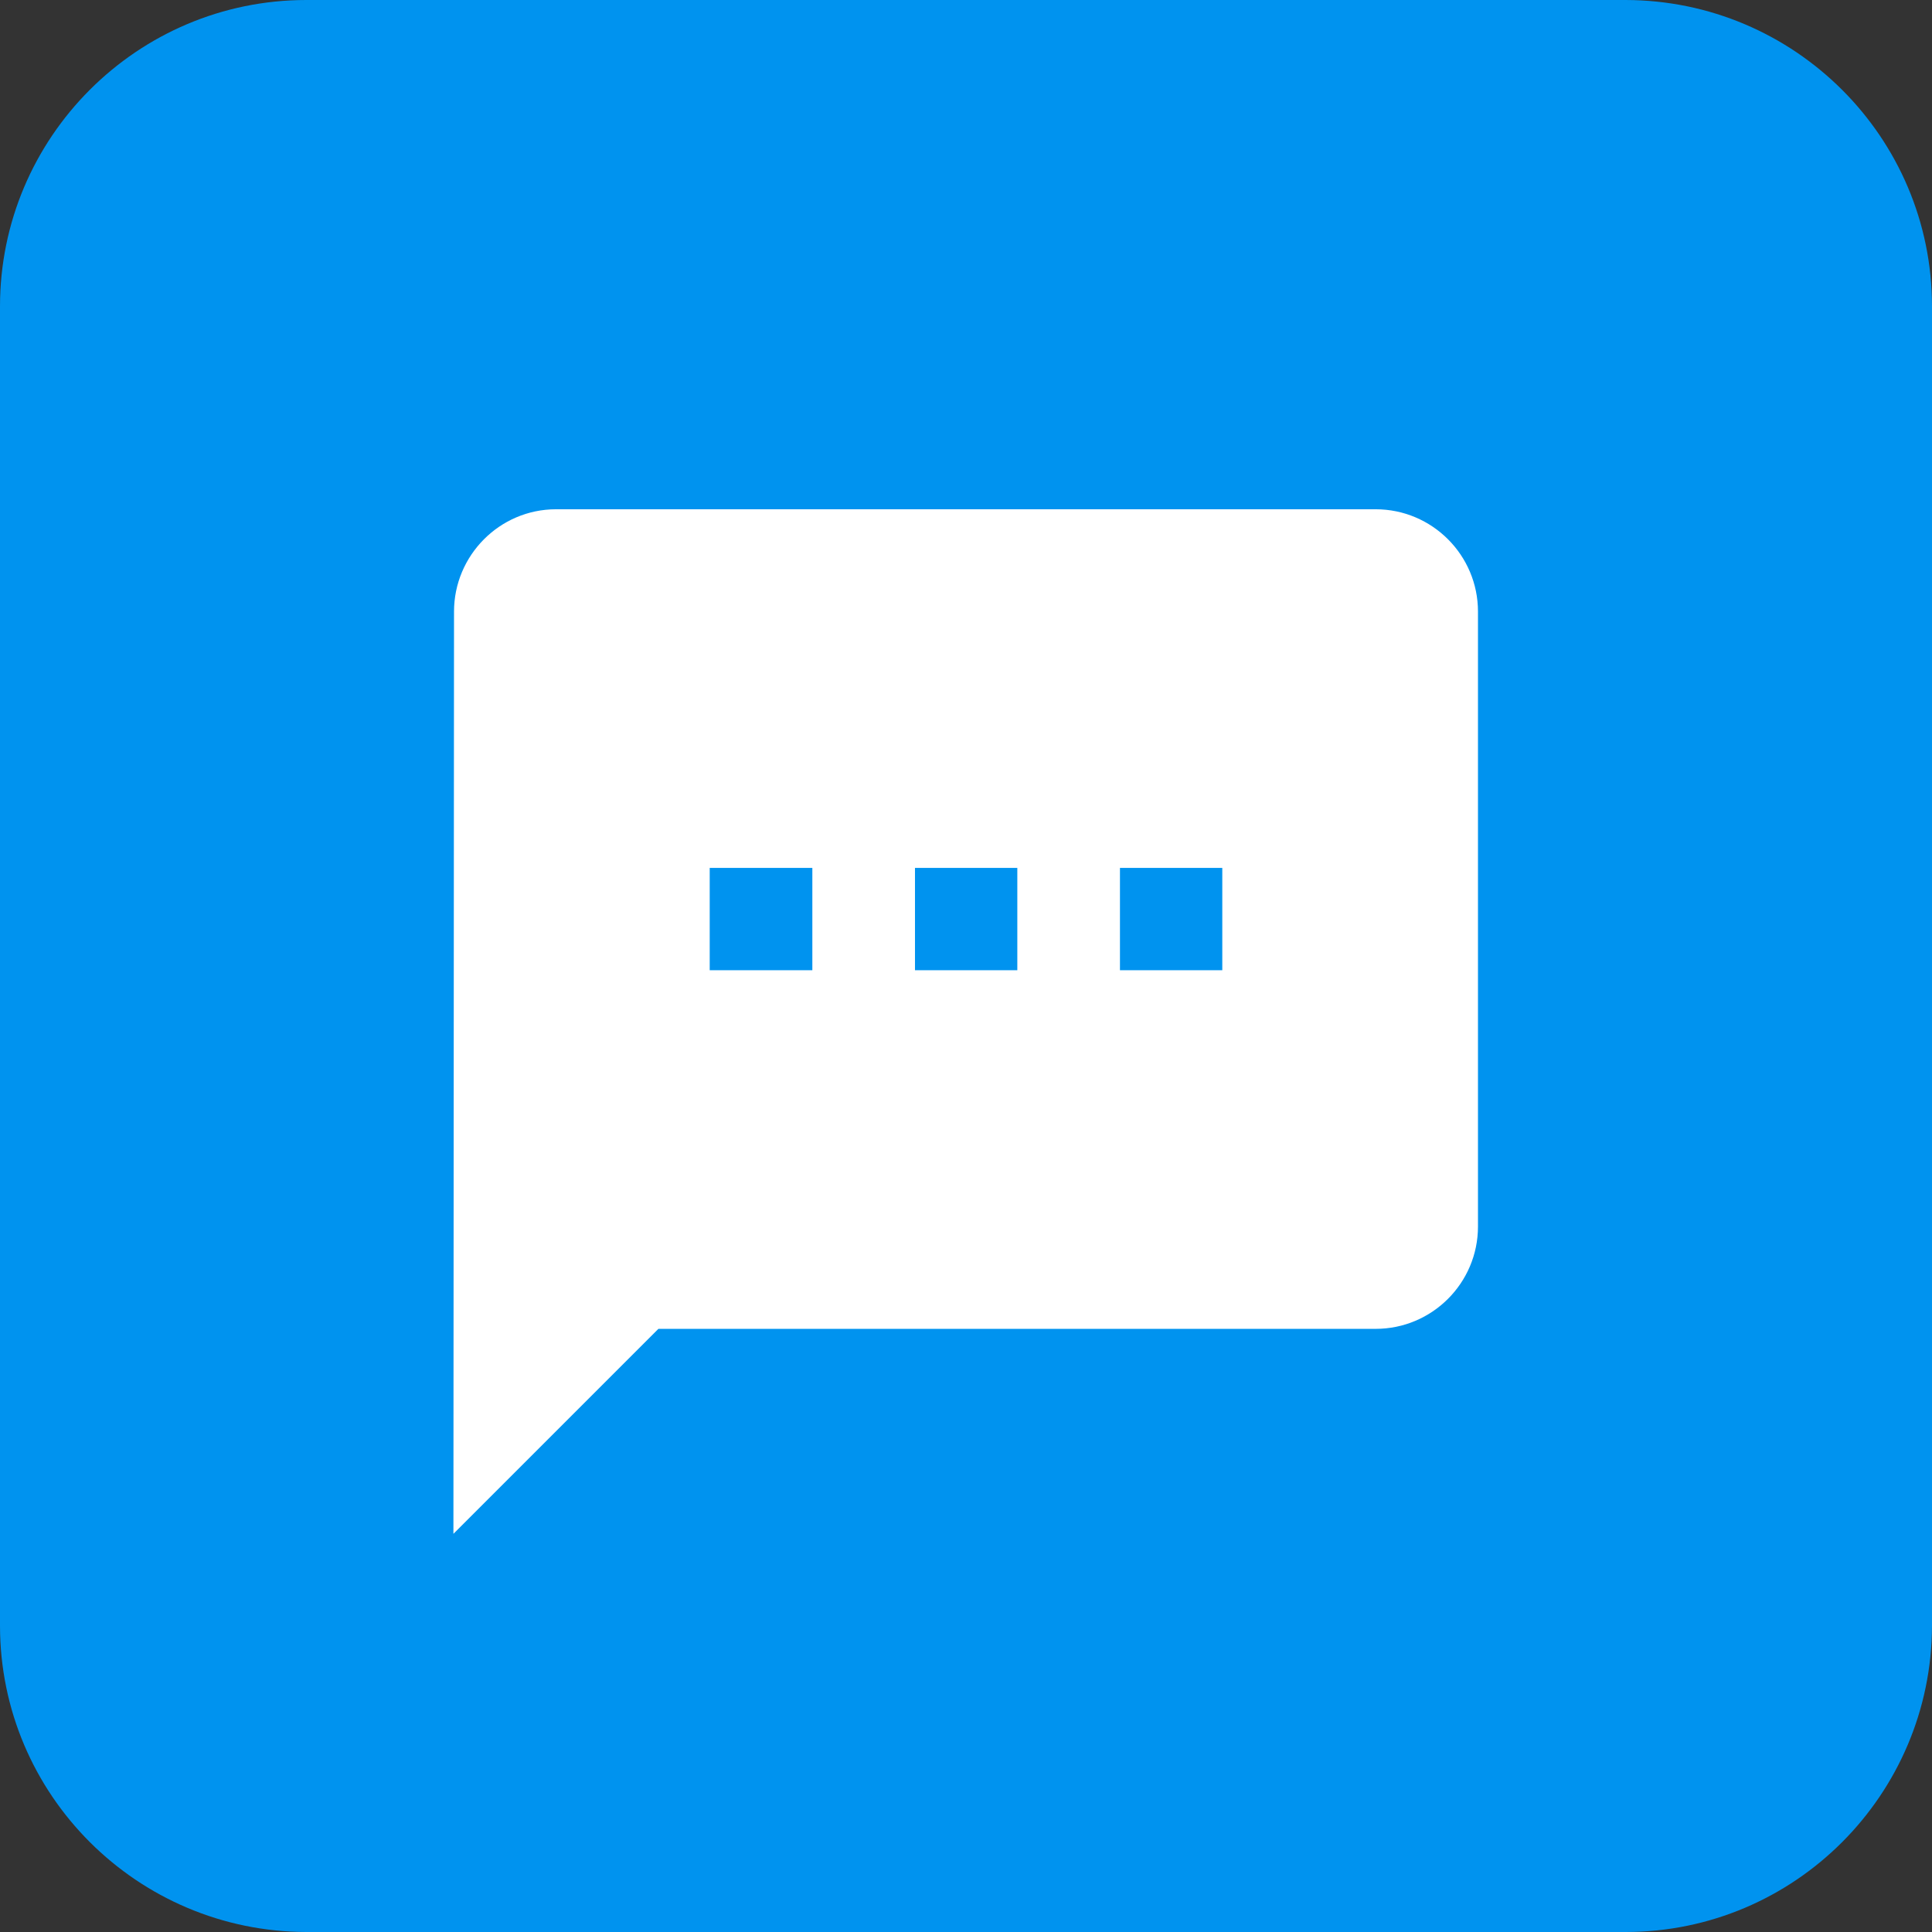 <?xml version="1.0" encoding="UTF-8"?><svg id="Layer_1" xmlns="http://www.w3.org/2000/svg" viewBox="0 0 64 64"><rect x="0" y="0" width="64" height="64" fill="#333333" stroke="none"/><defs><style>.cls-1{fill:#0093ef;}.cls-2{fill:#fff;}</style></defs><path class="cls-1" d="M53.85,0H10.15C4.55,0,0,4.55,0,10.15V53.85c0,5.6,4.55,10.14,10.15,10.15H53.85c5.6,0,10.14-4.55,10.15-10.15V10.15c0-5.6-4.55-10.14-10.15-10.15"/><path id="Icon_material-sms" class="cls-2" d="M45.58,16.87H18.42c-1.87,0-3.38,1.53-3.38,3.39l-.02,30.55,6.79-6.79h23.76c1.87,0,3.39-1.52,3.39-3.39V20.26c0-1.87-1.52-3.39-3.39-3.39Zm-18.67,15.27h-3.4v-3.39h3.4v3.39Zm6.79,0h-3.39v-3.39h3.39v3.39Zm6.79,0h-3.39v-3.39h3.39v3.39Z"/></svg>
